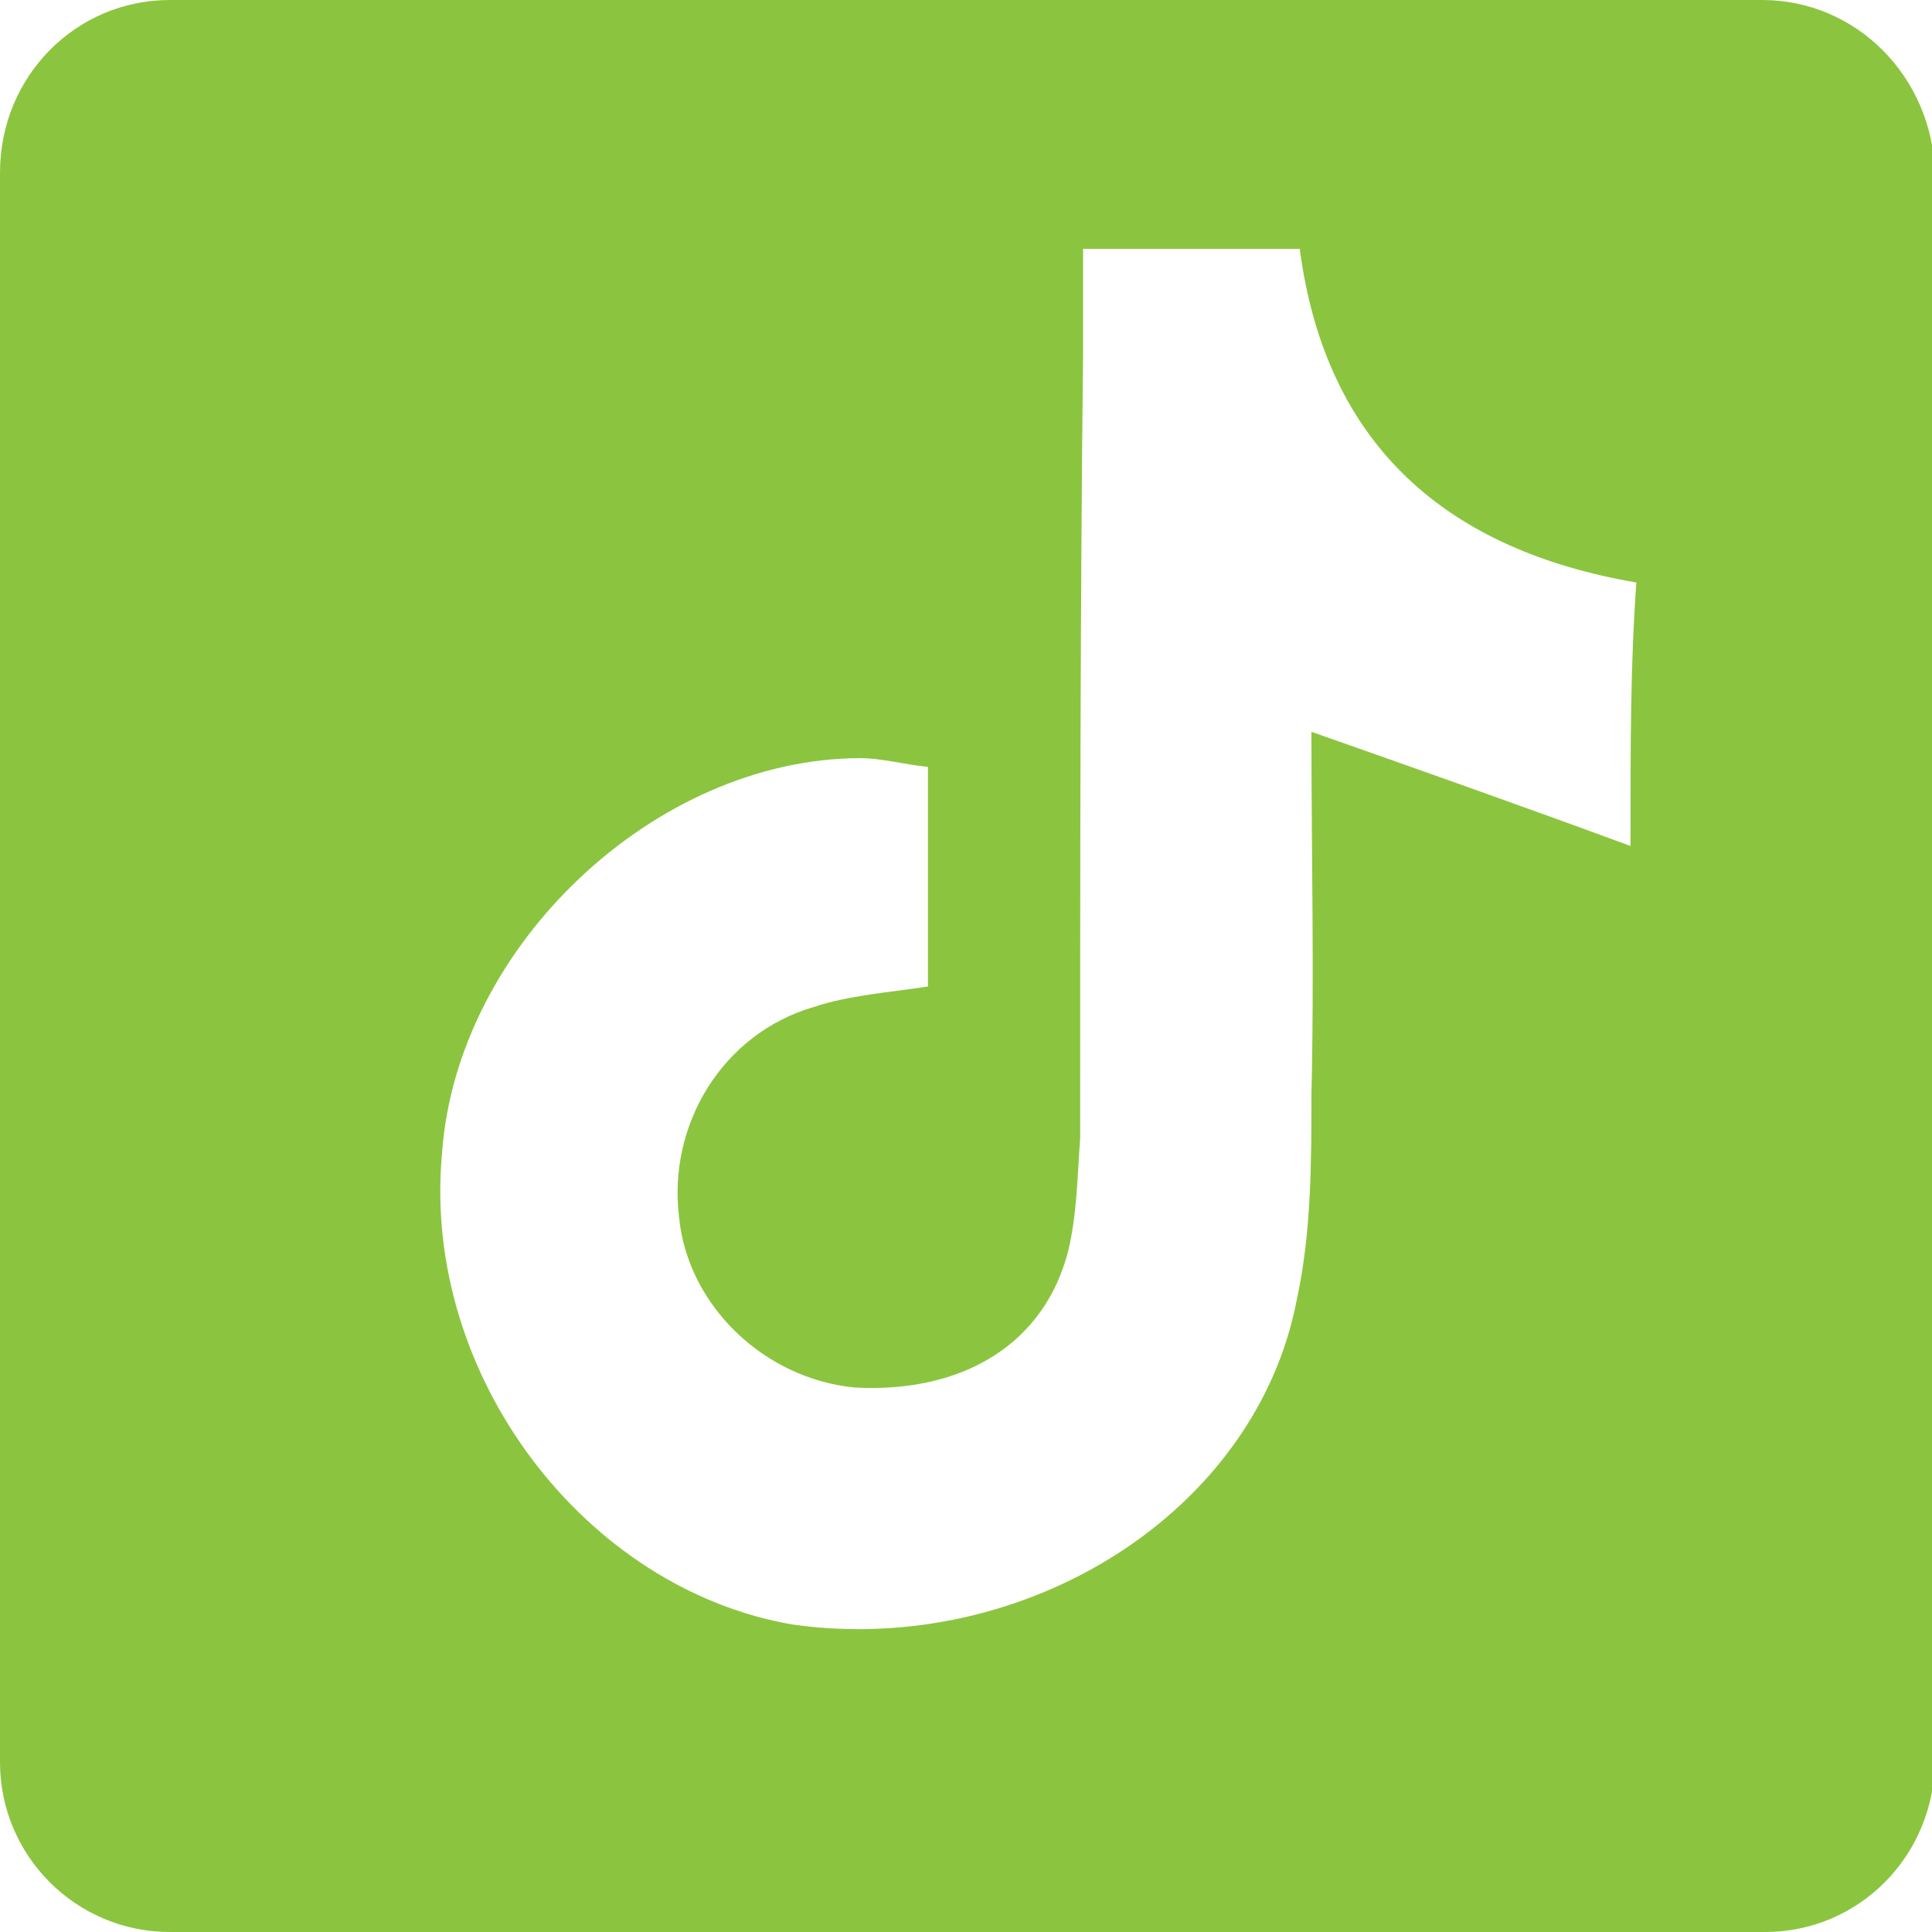 <?xml version="1.0" encoding="utf-8"?>
<!-- Generator: Adobe Illustrator 26.0.1, SVG Export Plug-In . SVG Version: 6.00 Build 0)  -->
<svg version="1.1" id="Layer_1" xmlns="http://www.w3.org/2000/svg" xmlns:xlink="http://www.w3.org/1999/xlink" x="0px" y="0px"
	 viewBox="0 0 66 66" style="enable-background:new 0 0 66 66;" xml:space="preserve">
<style type="text/css">
	.st0{fill:#8BC53F;}
</style>
<path class="st0" d="M60.2,0H5.8C2.6,0,0,2.6,0,5.9v54.3C0,63.4,2.6,66,5.8,66h54.5c3.2,0,5.8-2.6,5.8-5.9V5.9C66,2.6,63.4,0,60.2,0
	z M55.7,28.9c-3.8-1.4-7.2-2.6-10.9-3.9c0,4.1,0.1,8.3,0,12.4c0,2.3,0,4.7-0.5,7c-1.4,7.3-9.3,12.2-17.2,11.1
	c-7.1-1.2-12.7-8.5-12-16.1c0.5-7.1,7.3-13.5,14.3-13.5c0.7,0,1.4,0.2,2.3,0.3c0,2.6,0,5,0,7.5c-1.3,0.2-2.7,0.3-3.9,0.7
	c-3.1,0.9-5,4-4.6,7.2c0.3,3,2.9,5.5,6,5.8c3.7,0.2,6.5-1.5,7.3-4.7c0.3-1.3,0.3-2.5,0.4-3.8c0-9,0-17.9,0.1-26.9c0-1,0-2.1,0-3.5
	c2.8,0,5,0,7.4,0c0.9,6.8,5.1,10.3,11.5,11.4C55.7,22.7,55.7,25.3,55.7,28.9z"/>
</svg>
